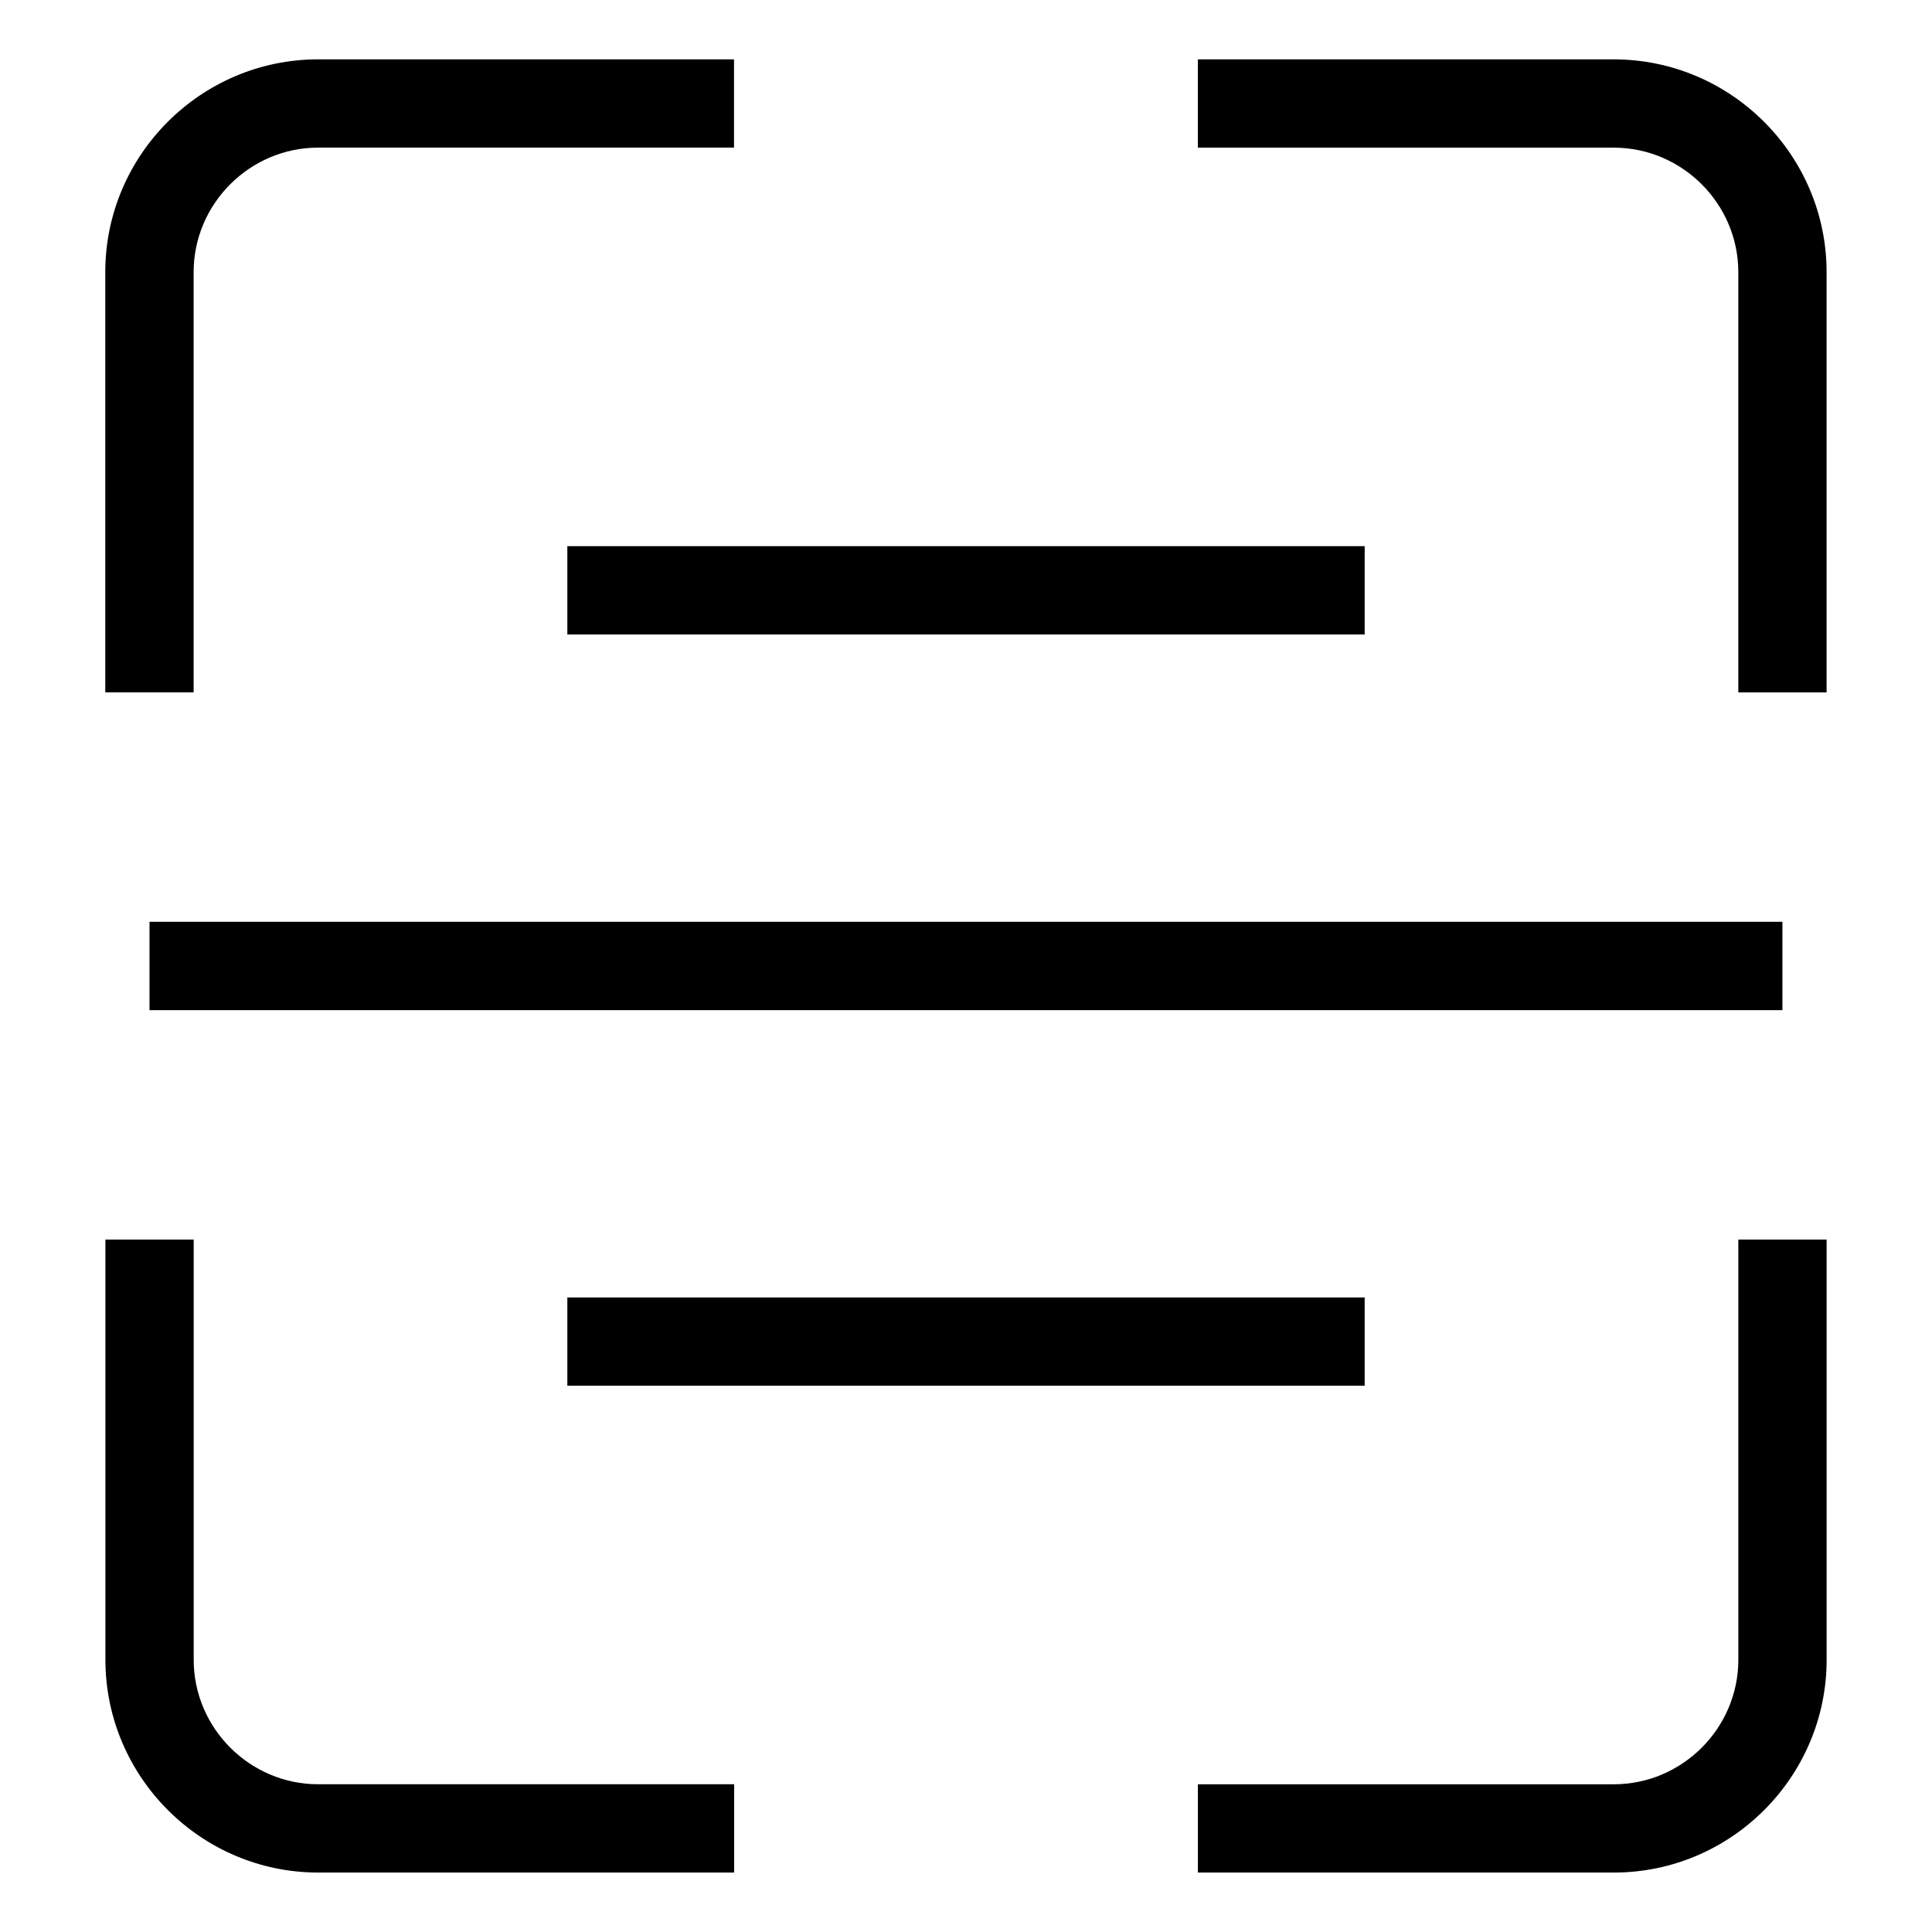<?xml version="1.0" encoding="UTF-8"?>
<!-- Uploaded to: SVG Find, www.svgrepo.com, Generator: SVG Find Mixer Tools -->
<svg fill="#000000" width="800px" height="800px" version="1.1" viewBox="144 144 512 512" xmlns="http://www.w3.org/2000/svg">
 <path d="m604.67 327.49v-111.36c0-18.121-14.871-32.996-32.996-32.996h-110.23v-23.398h110.23c31.047 0 56.391 25.363 56.391 56.391v111.36h-23.398zm-310.32 160.35h211.3v23.398h-211.3zm0-199.1h211.3v23.398h-211.3zm-110.73 99.543h432.74v23.414h-432.74zm154.92-205.16h-110.23c-18.121 0-32.996 14.871-32.996 32.996v111.36h-23.414v-111.36c0-31.047 25.363-56.391 56.391-56.391h110.23v23.398zm-143.21 289.37v111.36c0 18.121 14.859 32.996 32.996 32.996h110.23v23.398h-110.23c-31.047 0-56.391-25.363-56.391-56.391v-111.36h23.414zm266.12 144.36h110.23c18.121 0 32.996-14.871 32.996-32.996v-111.36h23.398v111.36c0 31.047-25.363 56.391-56.391 56.391h-110.23v-23.398z"/>
</svg>